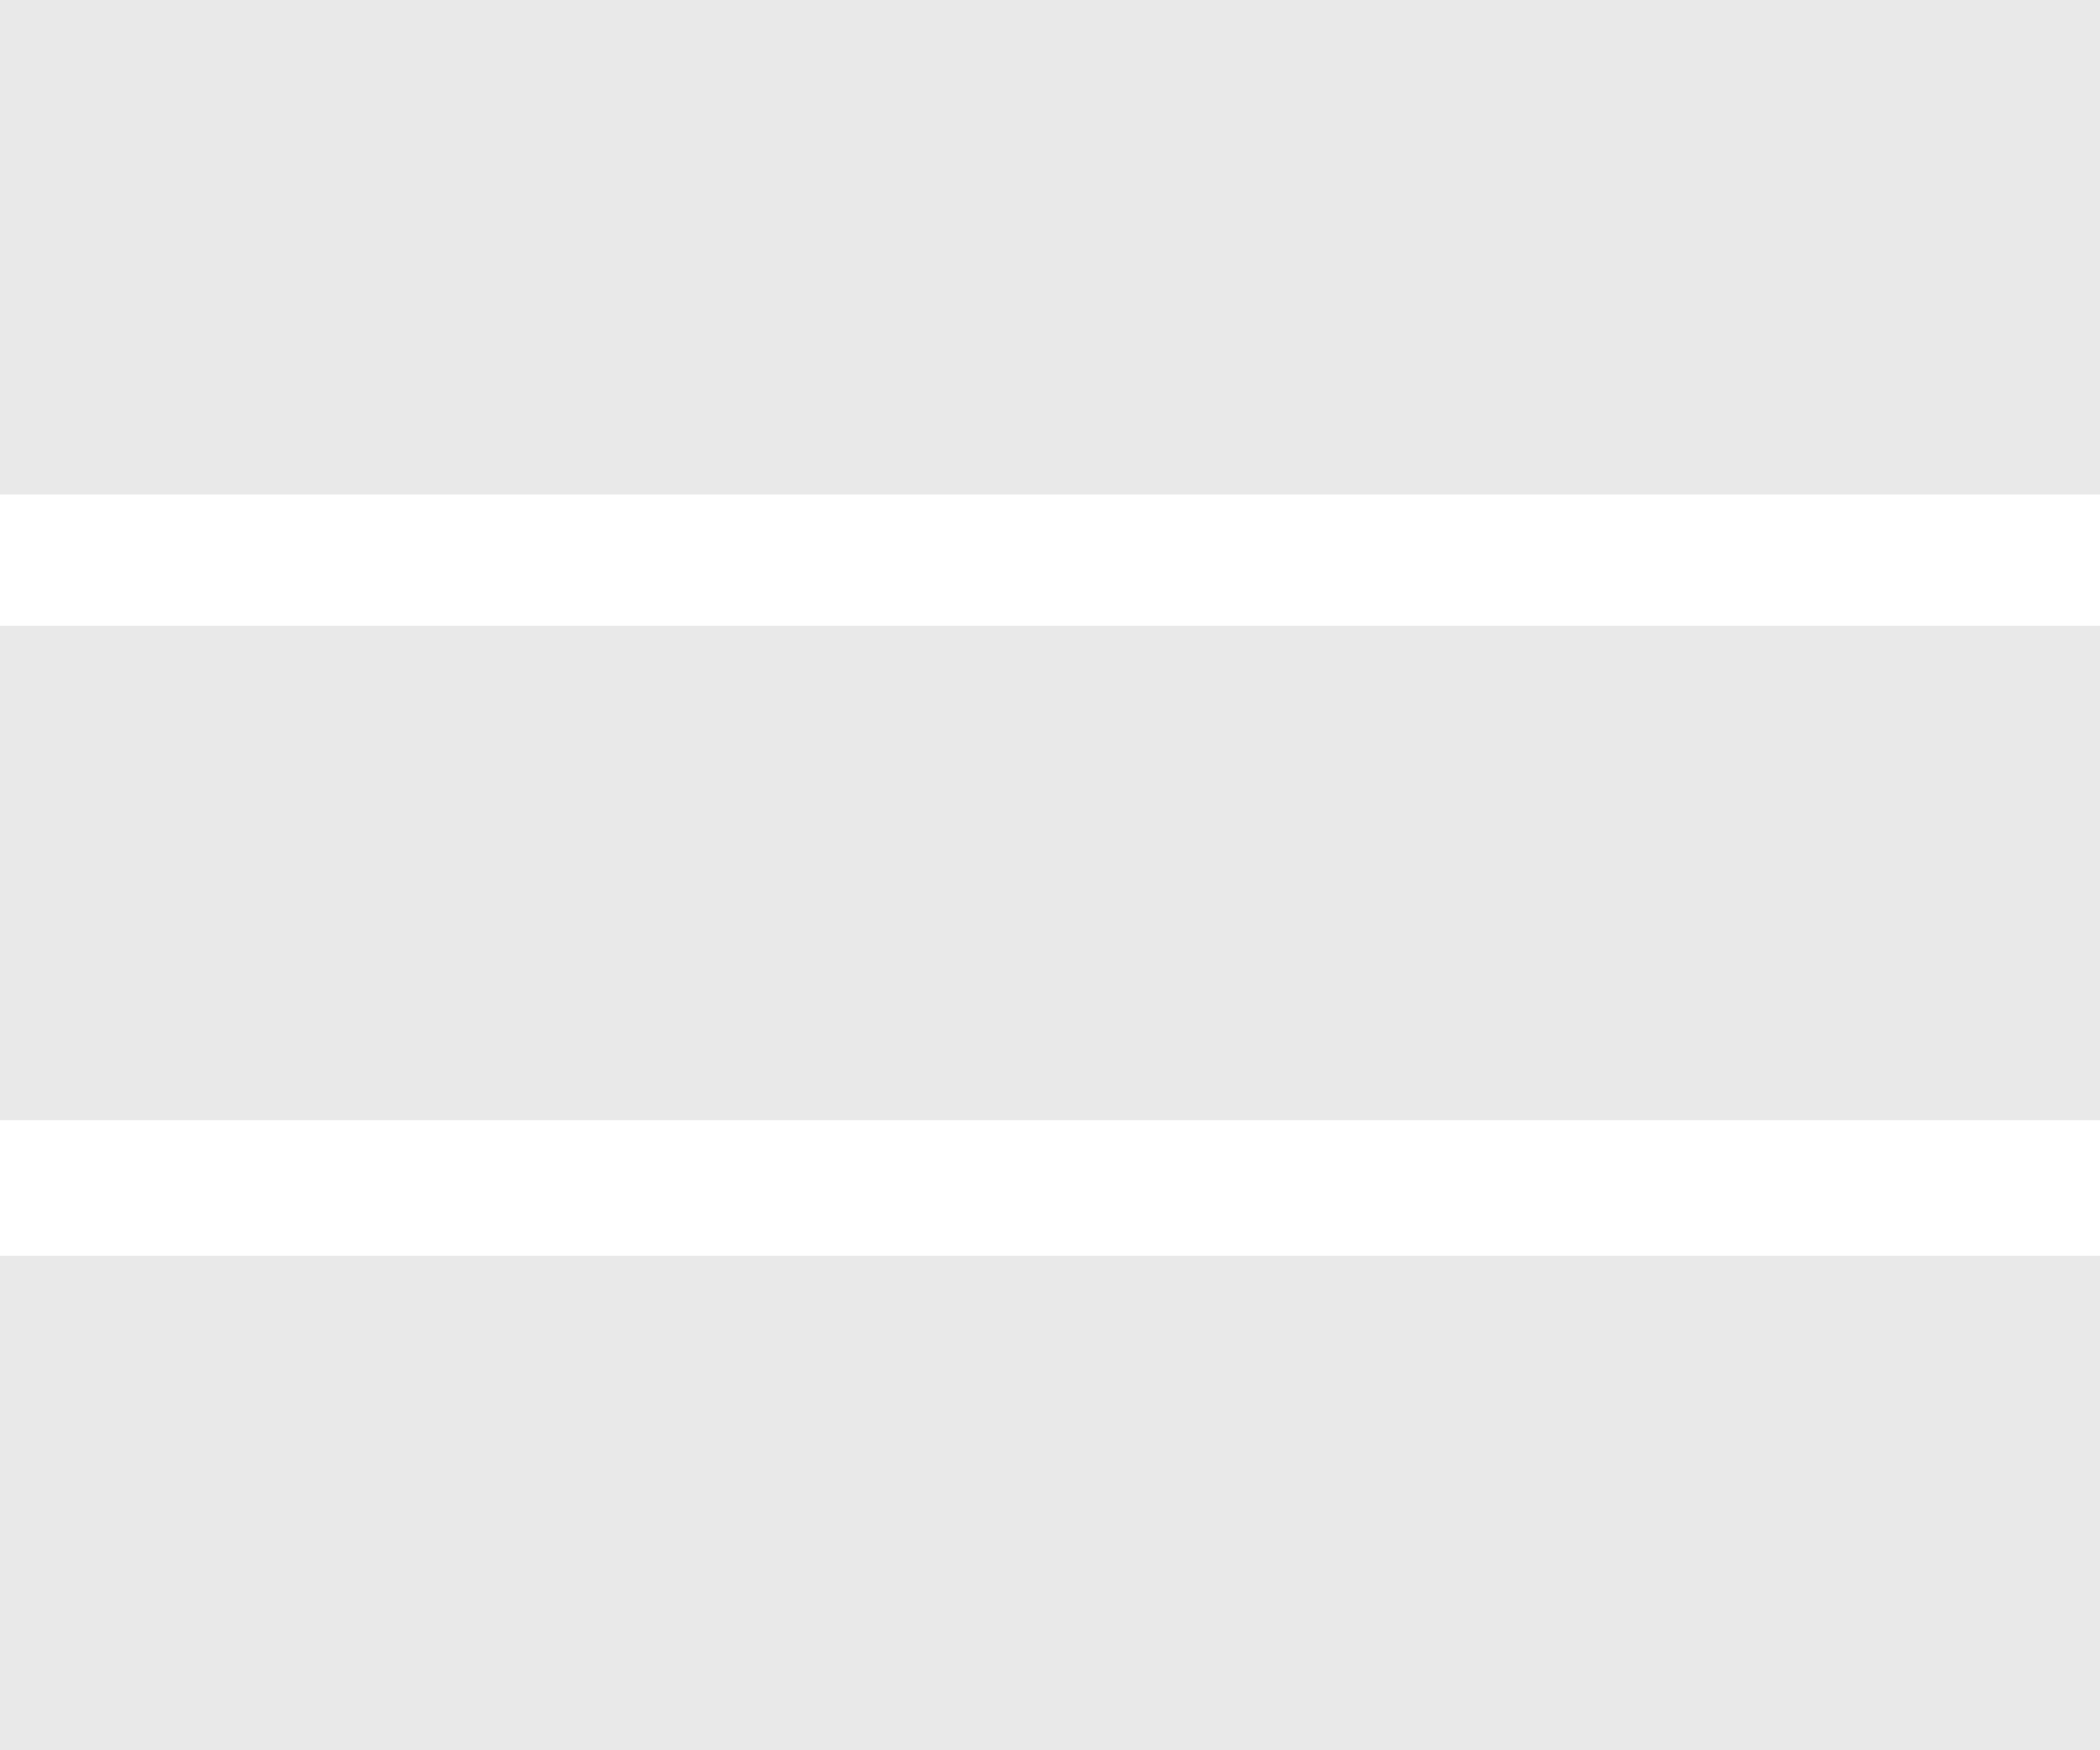 <?xml version="1.0" encoding="UTF-8"?>
<svg id="Layer_1" xmlns="http://www.w3.org/2000/svg" version="1.1" viewBox="0 0 48 40">
  <!-- Generator: Adobe Illustrator 30.0.0, SVG Export Plug-In . SVG Version: 2.1.1 Build 123)  -->
  <defs>
    <style>
      .st0 {
        fill: #e9e9e9;
      }
    </style>
  </defs>
  <rect class="st0" width="48" height="11.3"/>
  <path class="st0" d="M0,14.3h48v11.3H0v-11.3Z"/>
  <rect class="st0" y="28.7" width="48" height="11.3"/>
</svg>